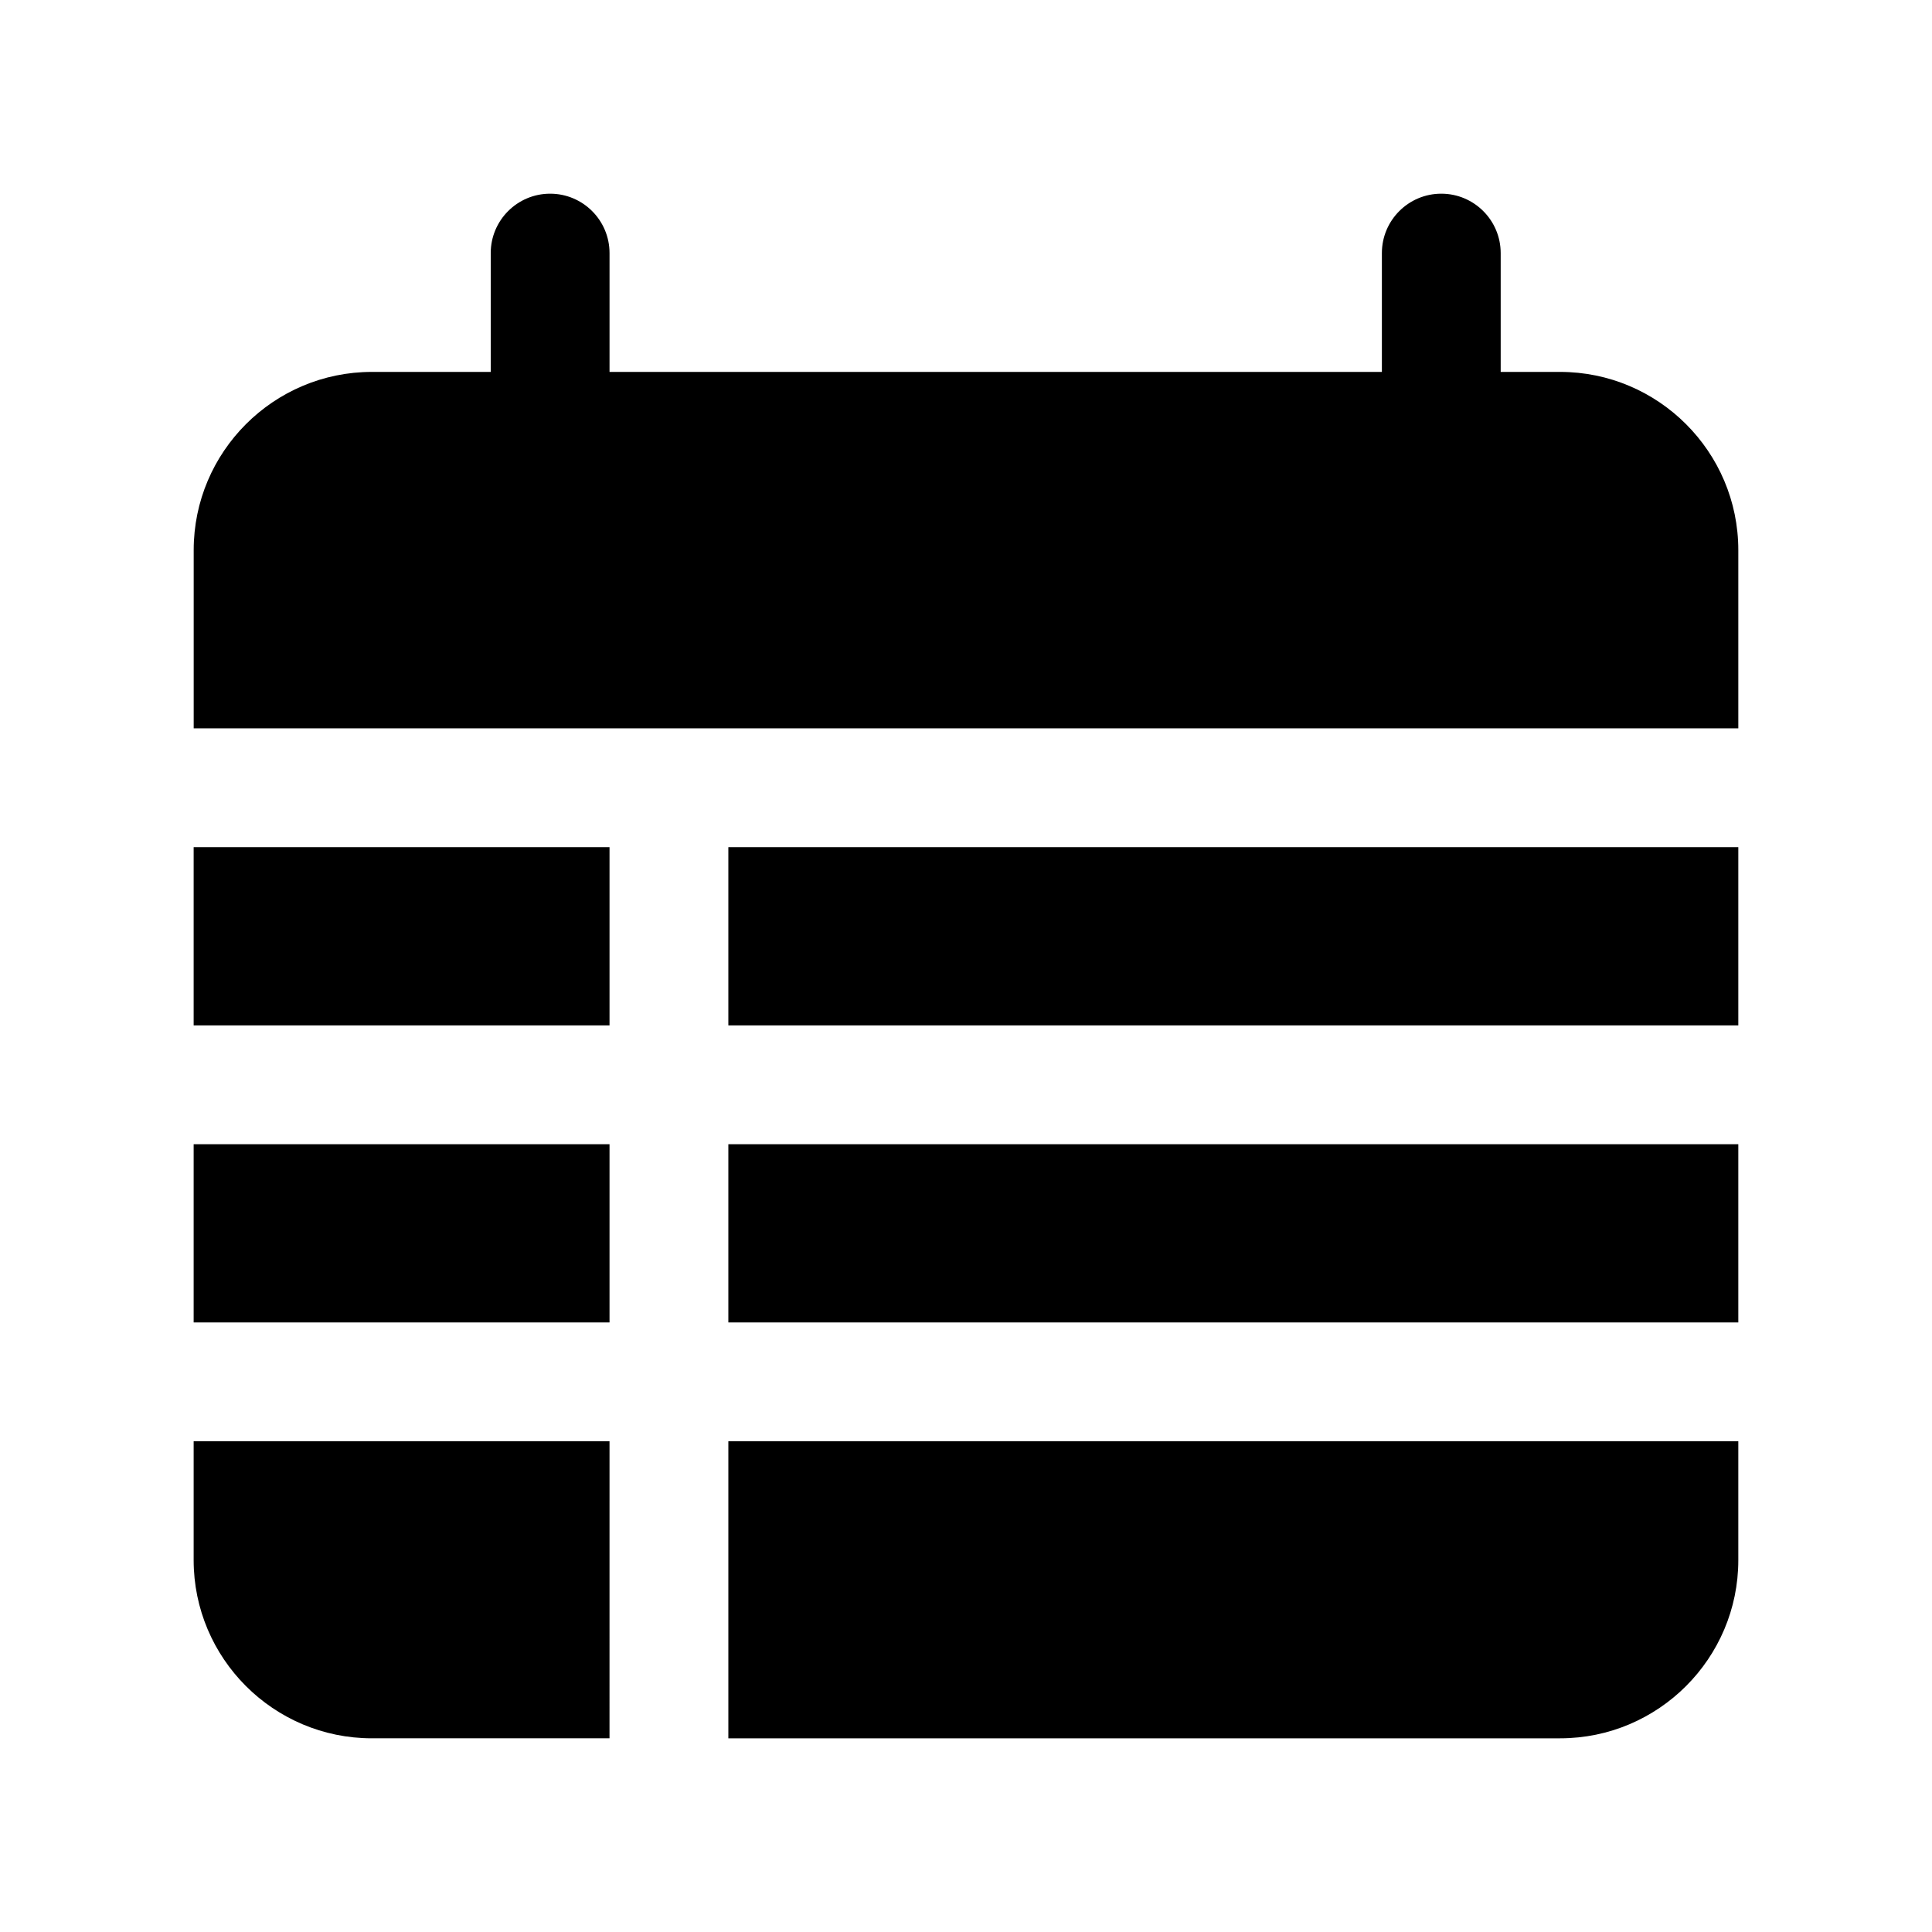 <?xml version="1.0" encoding="UTF-8"?>
<!-- The Best Svg Icon site in the world: iconSvg.co, Visit us! https://iconsvg.co -->
<svg fill="#000000" width="800px" height="800px" version="1.1" viewBox="144 144 512 512" xmlns="http://www.w3.org/2000/svg">
 <g>
  <path d="m557.44 242.56h-15.742v-31.488c0-8.691-7.055-15.742-15.742-15.742-8.691 0-15.742 7.055-15.742 15.742v31.488h-204.68v-31.488c0-8.691-7.055-15.742-15.742-15.742-8.691 0-15.742 7.055-15.742 15.742v31.488h-31.488c-26.047 0-47.23 21.184-47.23 47.23v47.23h409.34v-47.23c-0.004-26.047-21.188-47.23-47.238-47.23z"/>
  <path d="m195.32 447.23h110.21v47.23h-110.21z"/>
  <path d="m337.02 368.51h267.65v47.23h-267.65z"/>
  <path d="m337.02 447.23h267.65v47.23h-267.65z"/>
  <path d="m337.02 604.67h220.42c26.047 0 47.23-21.184 47.23-47.23v-31.488l-267.65-0.004z"/>
  <path d="m195.32 557.44c0 26.047 21.184 47.23 47.23 47.23h62.977l0.004-78.719h-110.21z"/>
  <path d="m195.32 368.51h110.21v47.23h-110.21z"/>
 </g>
</svg>